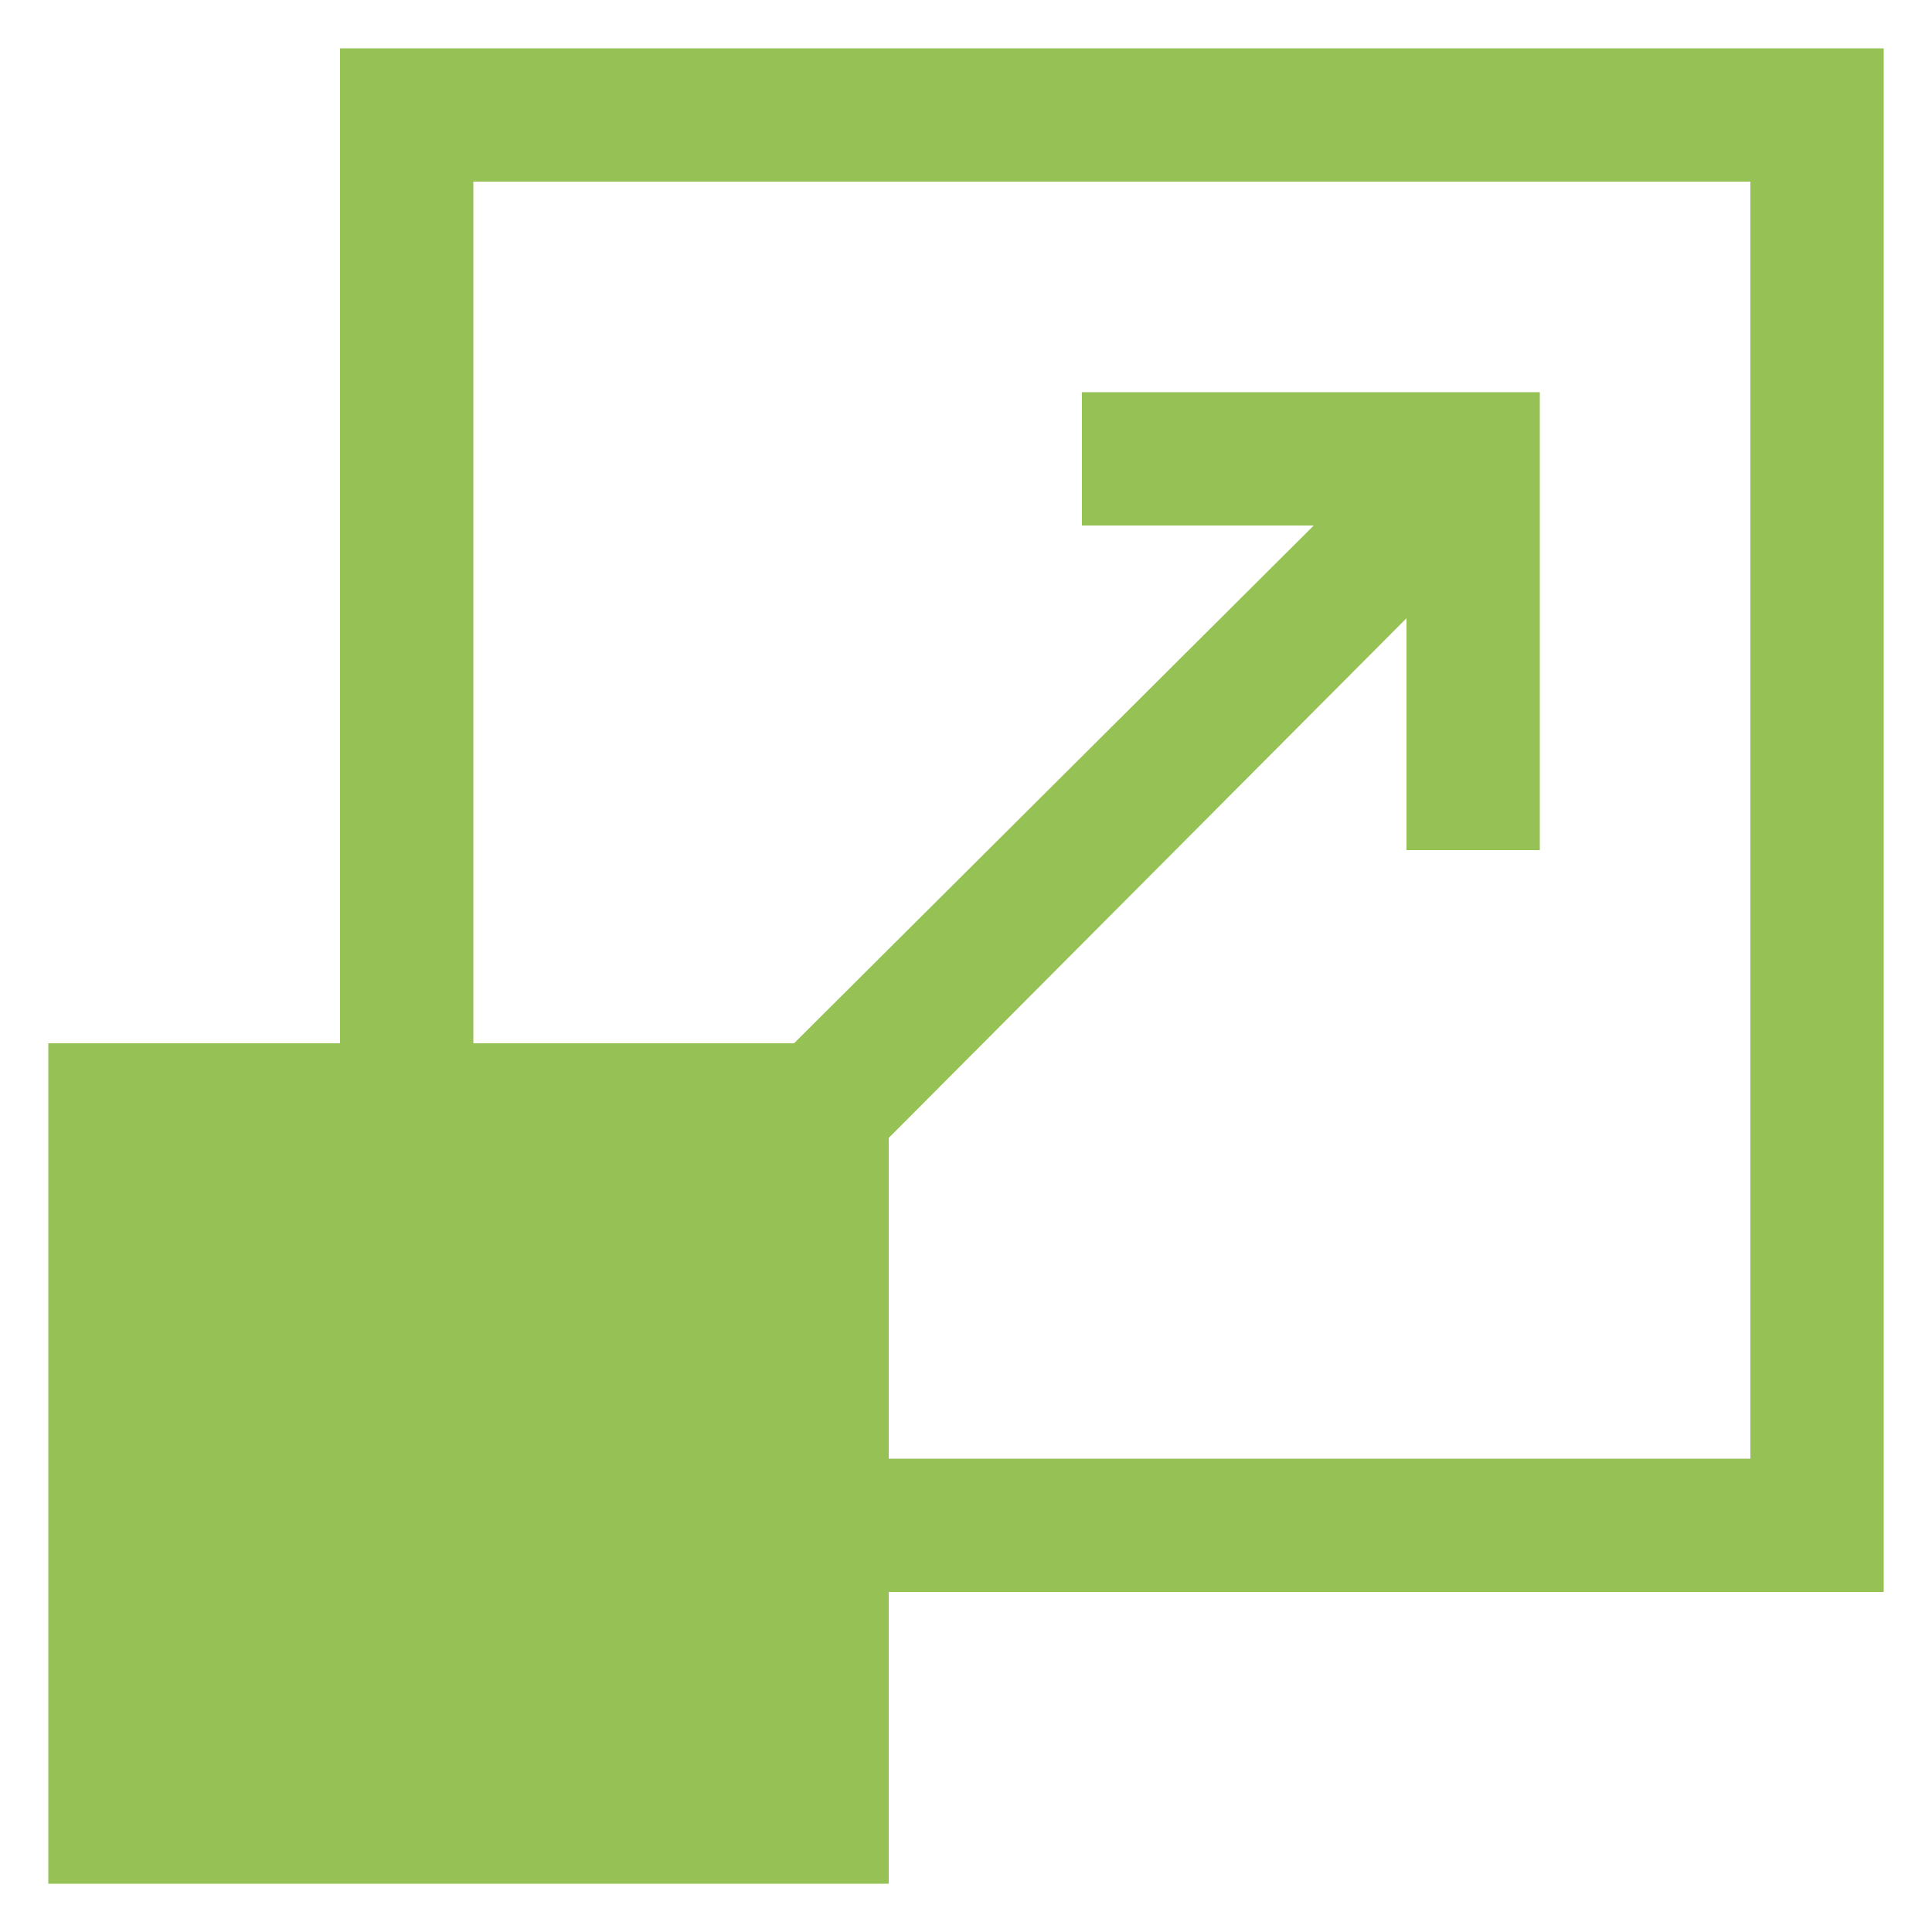 <?xml version="1.0" encoding="utf-8"?>
<!-- Generator: Adobe Illustrator 28.0.0, SVG Export Plug-In . SVG Version: 6.00 Build 0)  -->
<svg version="1.1" id="Layer_1" xmlns="http://www.w3.org/2000/svg" xmlns:xlink="http://www.w3.org/1999/xlink" x="0px" y="0px"
	 viewBox="0 0 1200 1200" style="enable-background:new 0 0 1200 1200;" xml:space="preserve">
<style type="text/css">
	.st0{fill:#95C155;}
</style>
<path class="st0" d="M1170,30H211.2v618H30v522h522V988.8h618V30z M1087.2,906H552V706.8L873.6,384v144h82.8l0-284.4H672v82.8l144,0
	L493.2,648H294V112.8h793.2L1087.2,906z"/>
</svg>
